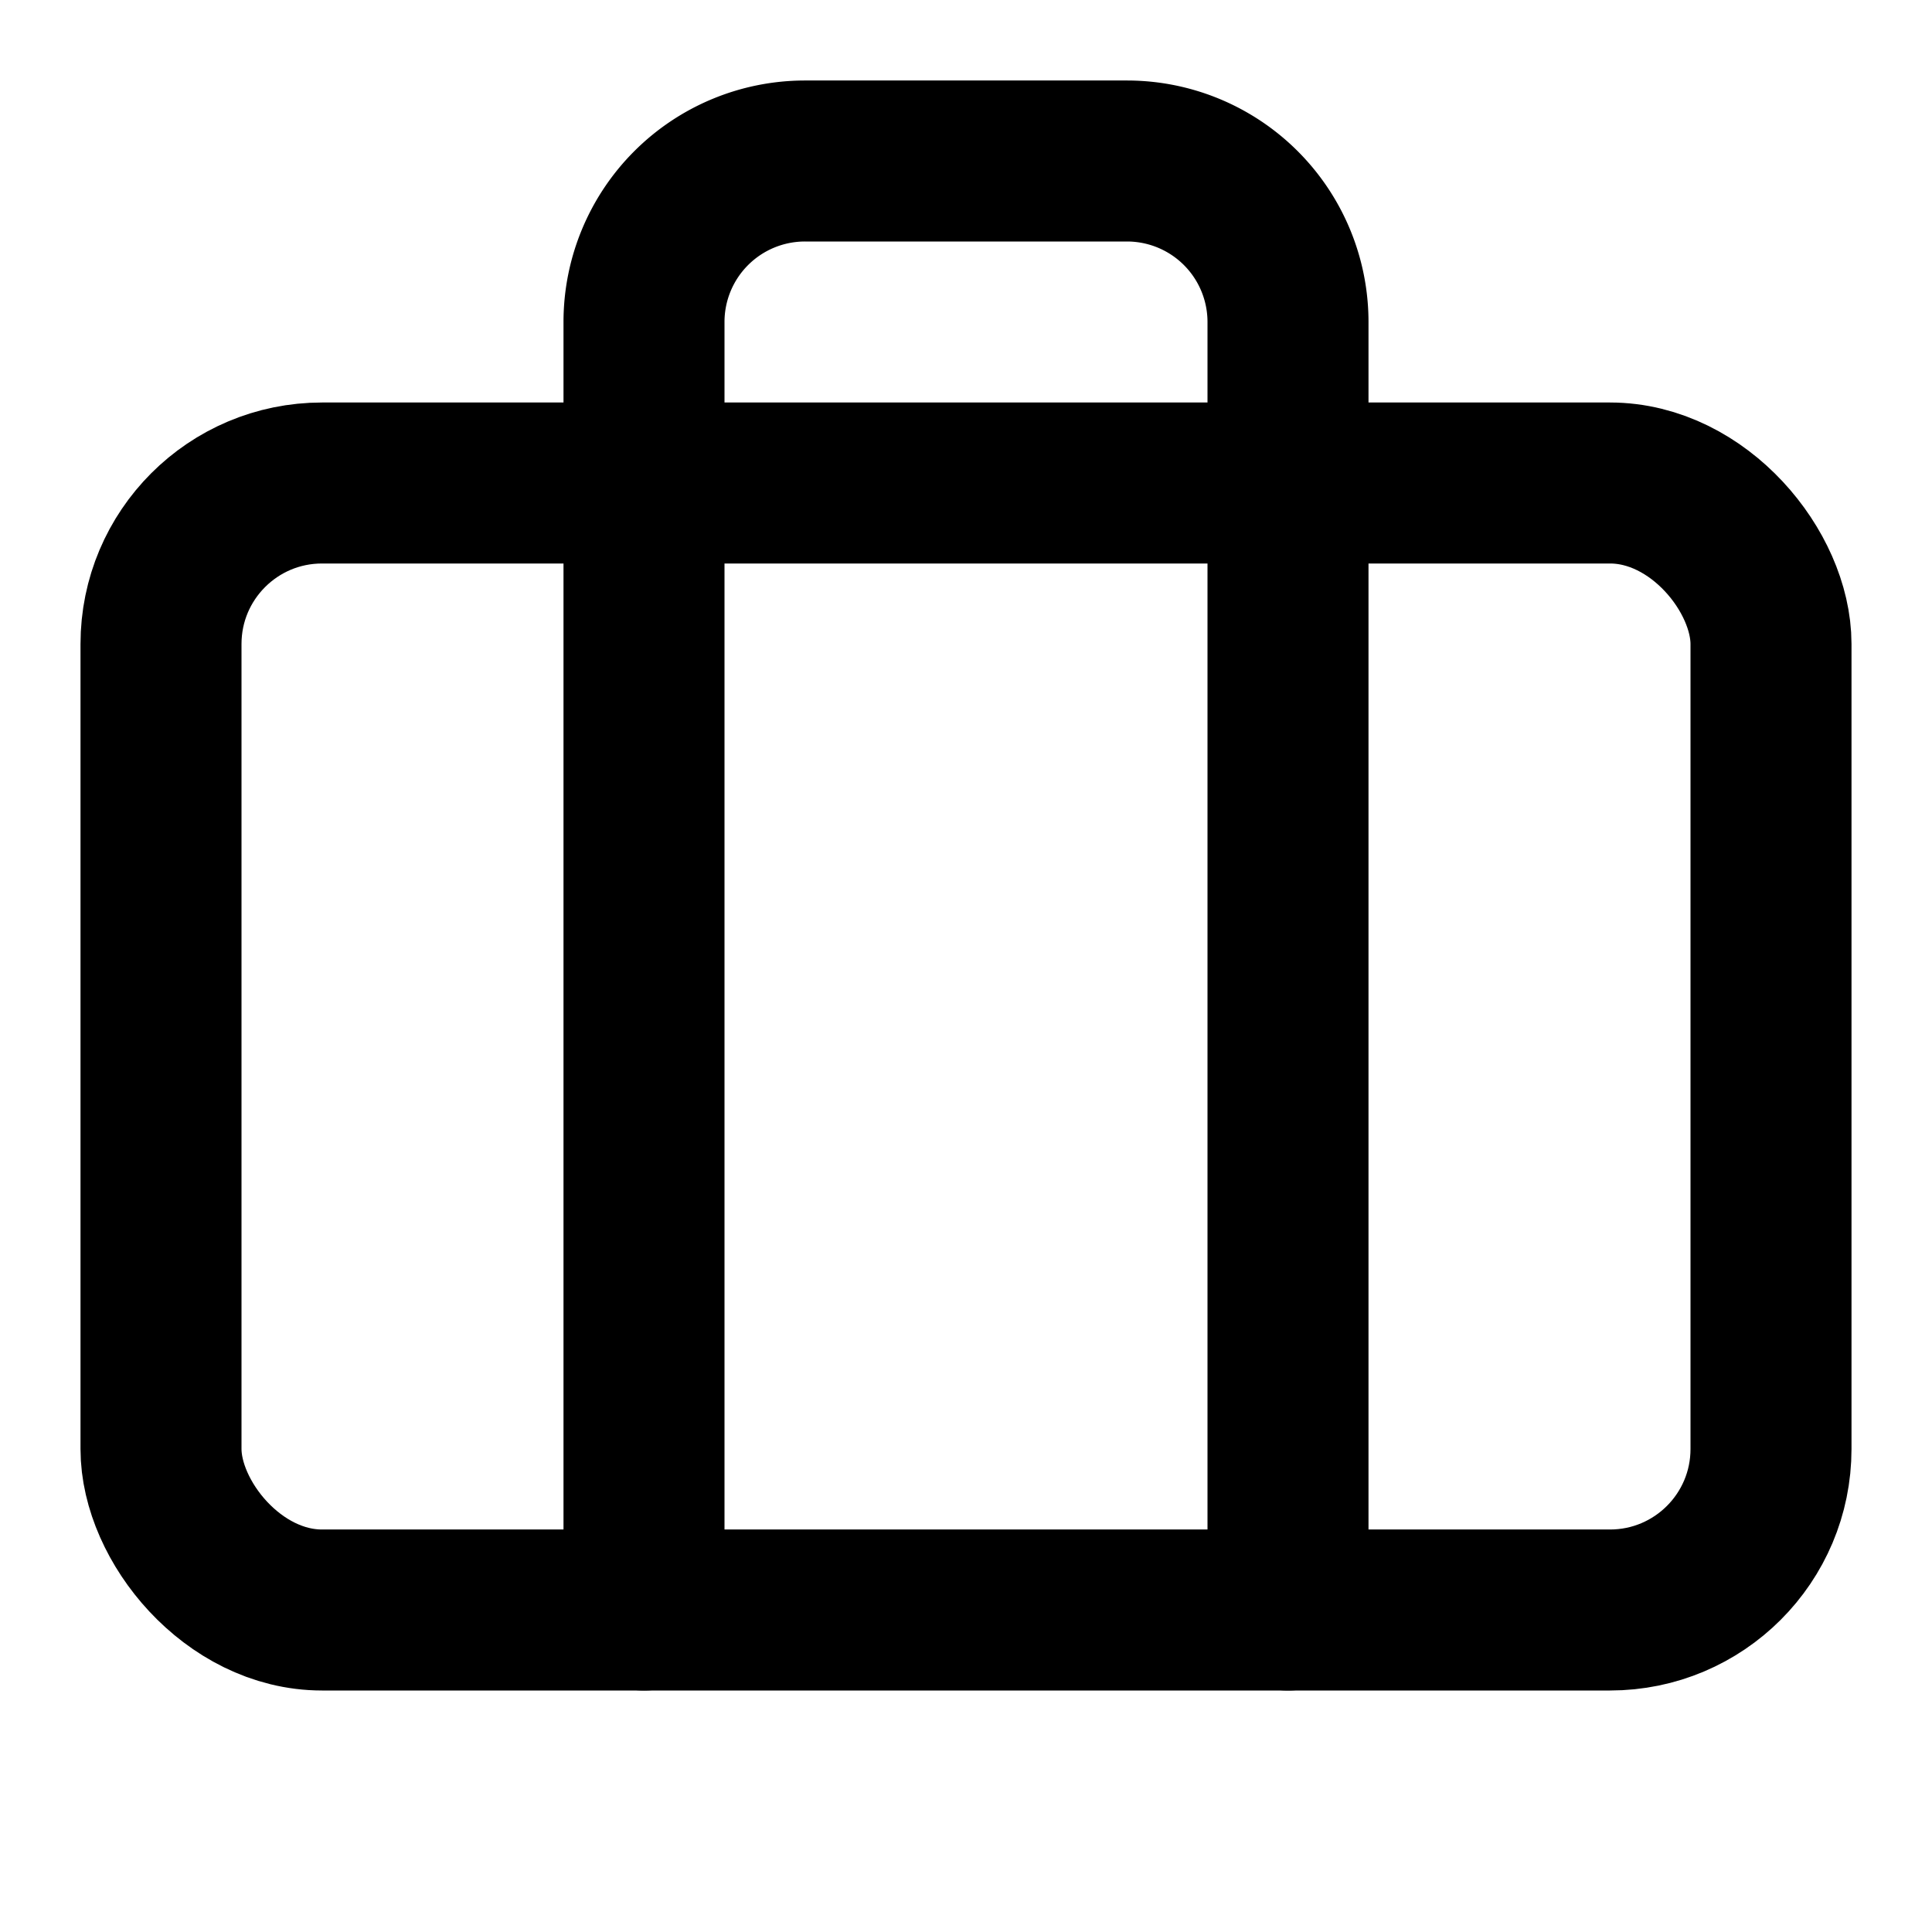 <svg class="lucide lucide-briefcase-icon lucide-briefcase" stroke-linejoin="round" stroke-linecap="round" stroke-width="2" stroke="currentColor" fill="none" viewBox="0 0 24 24" height="24" width="24" xmlns="http://www.w3.org/2000/svg"><path d="M16 20V4a2 2 0 0 0-2-2h-4a2 2 0 0 0-2 2v16"></path><rect rx="2" y="6" x="2" height="14" width="20"></rect></svg>
